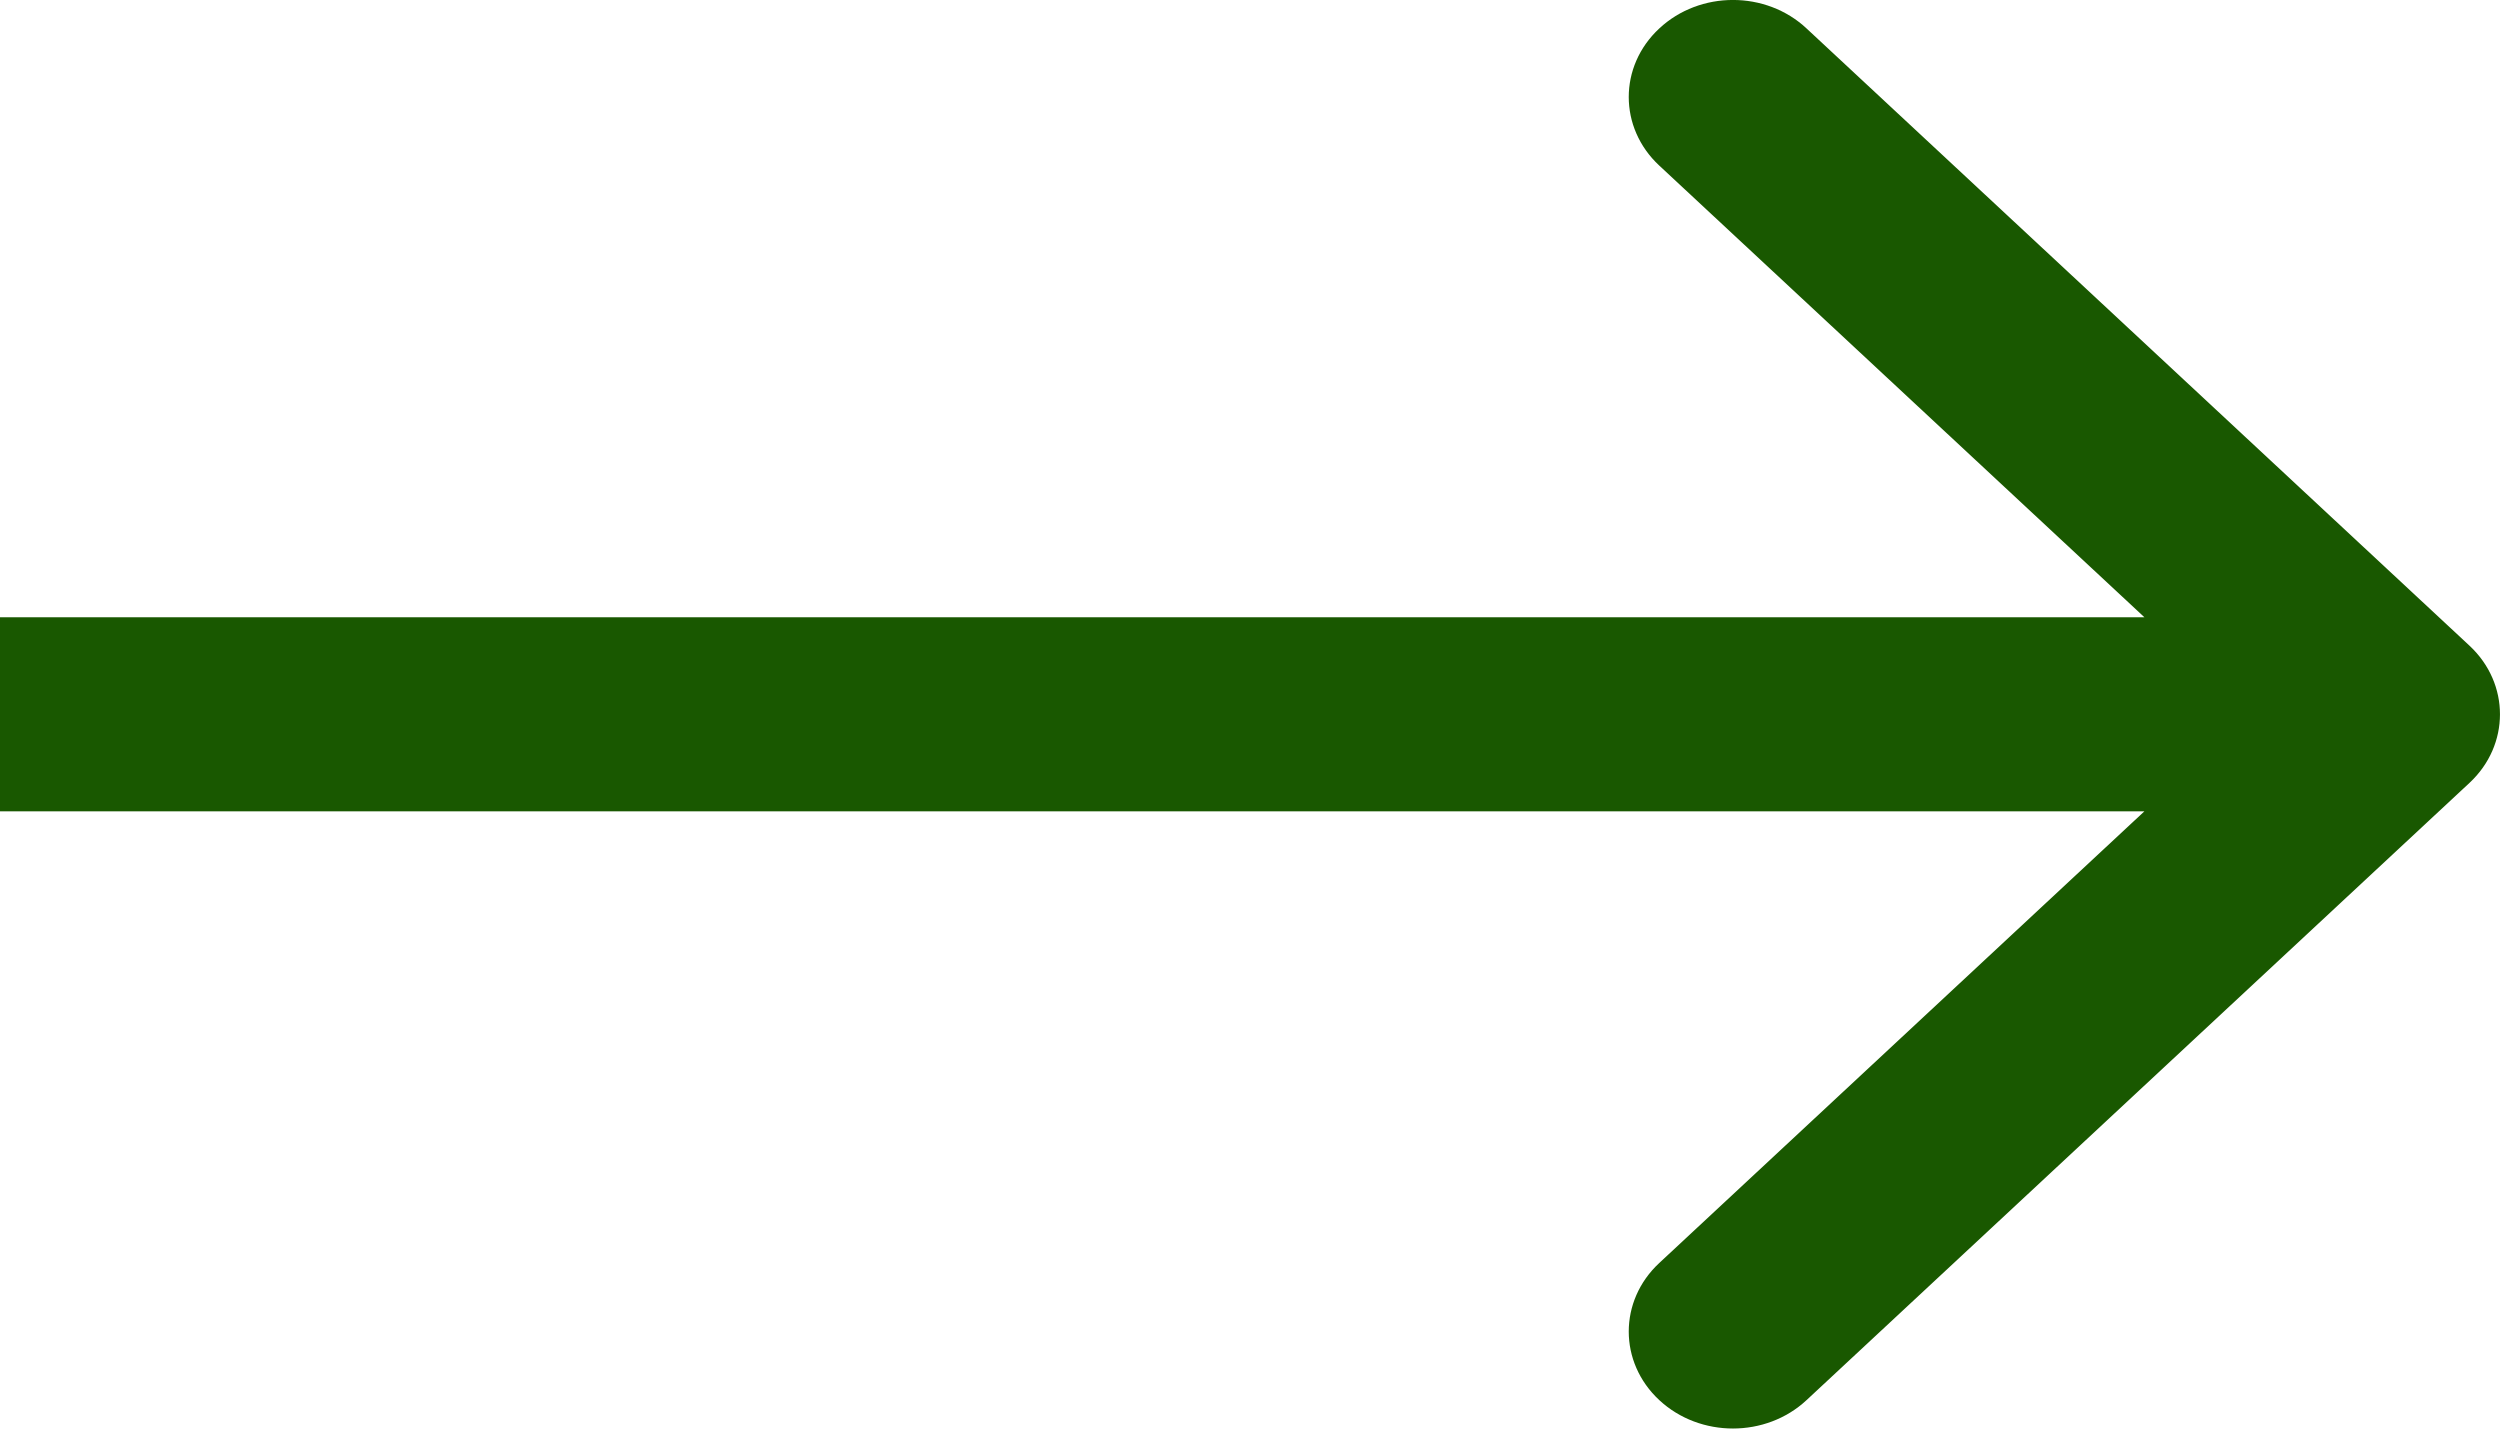 <svg width="21" height="12" viewBox="0 0 21 12" fill="none" xmlns="http://www.w3.org/2000/svg">
<path fill-rule="evenodd" clip-rule="evenodd" d="M15.175 0.239L20.744 5.424C21.085 5.742 21.085 6.258 20.744 6.576L15.175 11.761C14.834 12.079 14.28 12.079 13.938 11.761C13.596 11.443 13.596 10.927 13.938 10.609L18.013 6.815L-5.95767e-07 6.815L-4.53306e-07 5.185L18.013 5.185L13.938 1.391C13.596 1.073 13.596 0.557 13.938 0.239C14.28 -0.08 14.834 -0.08 15.175 0.239Z" fill="#195800"/>
</svg>
